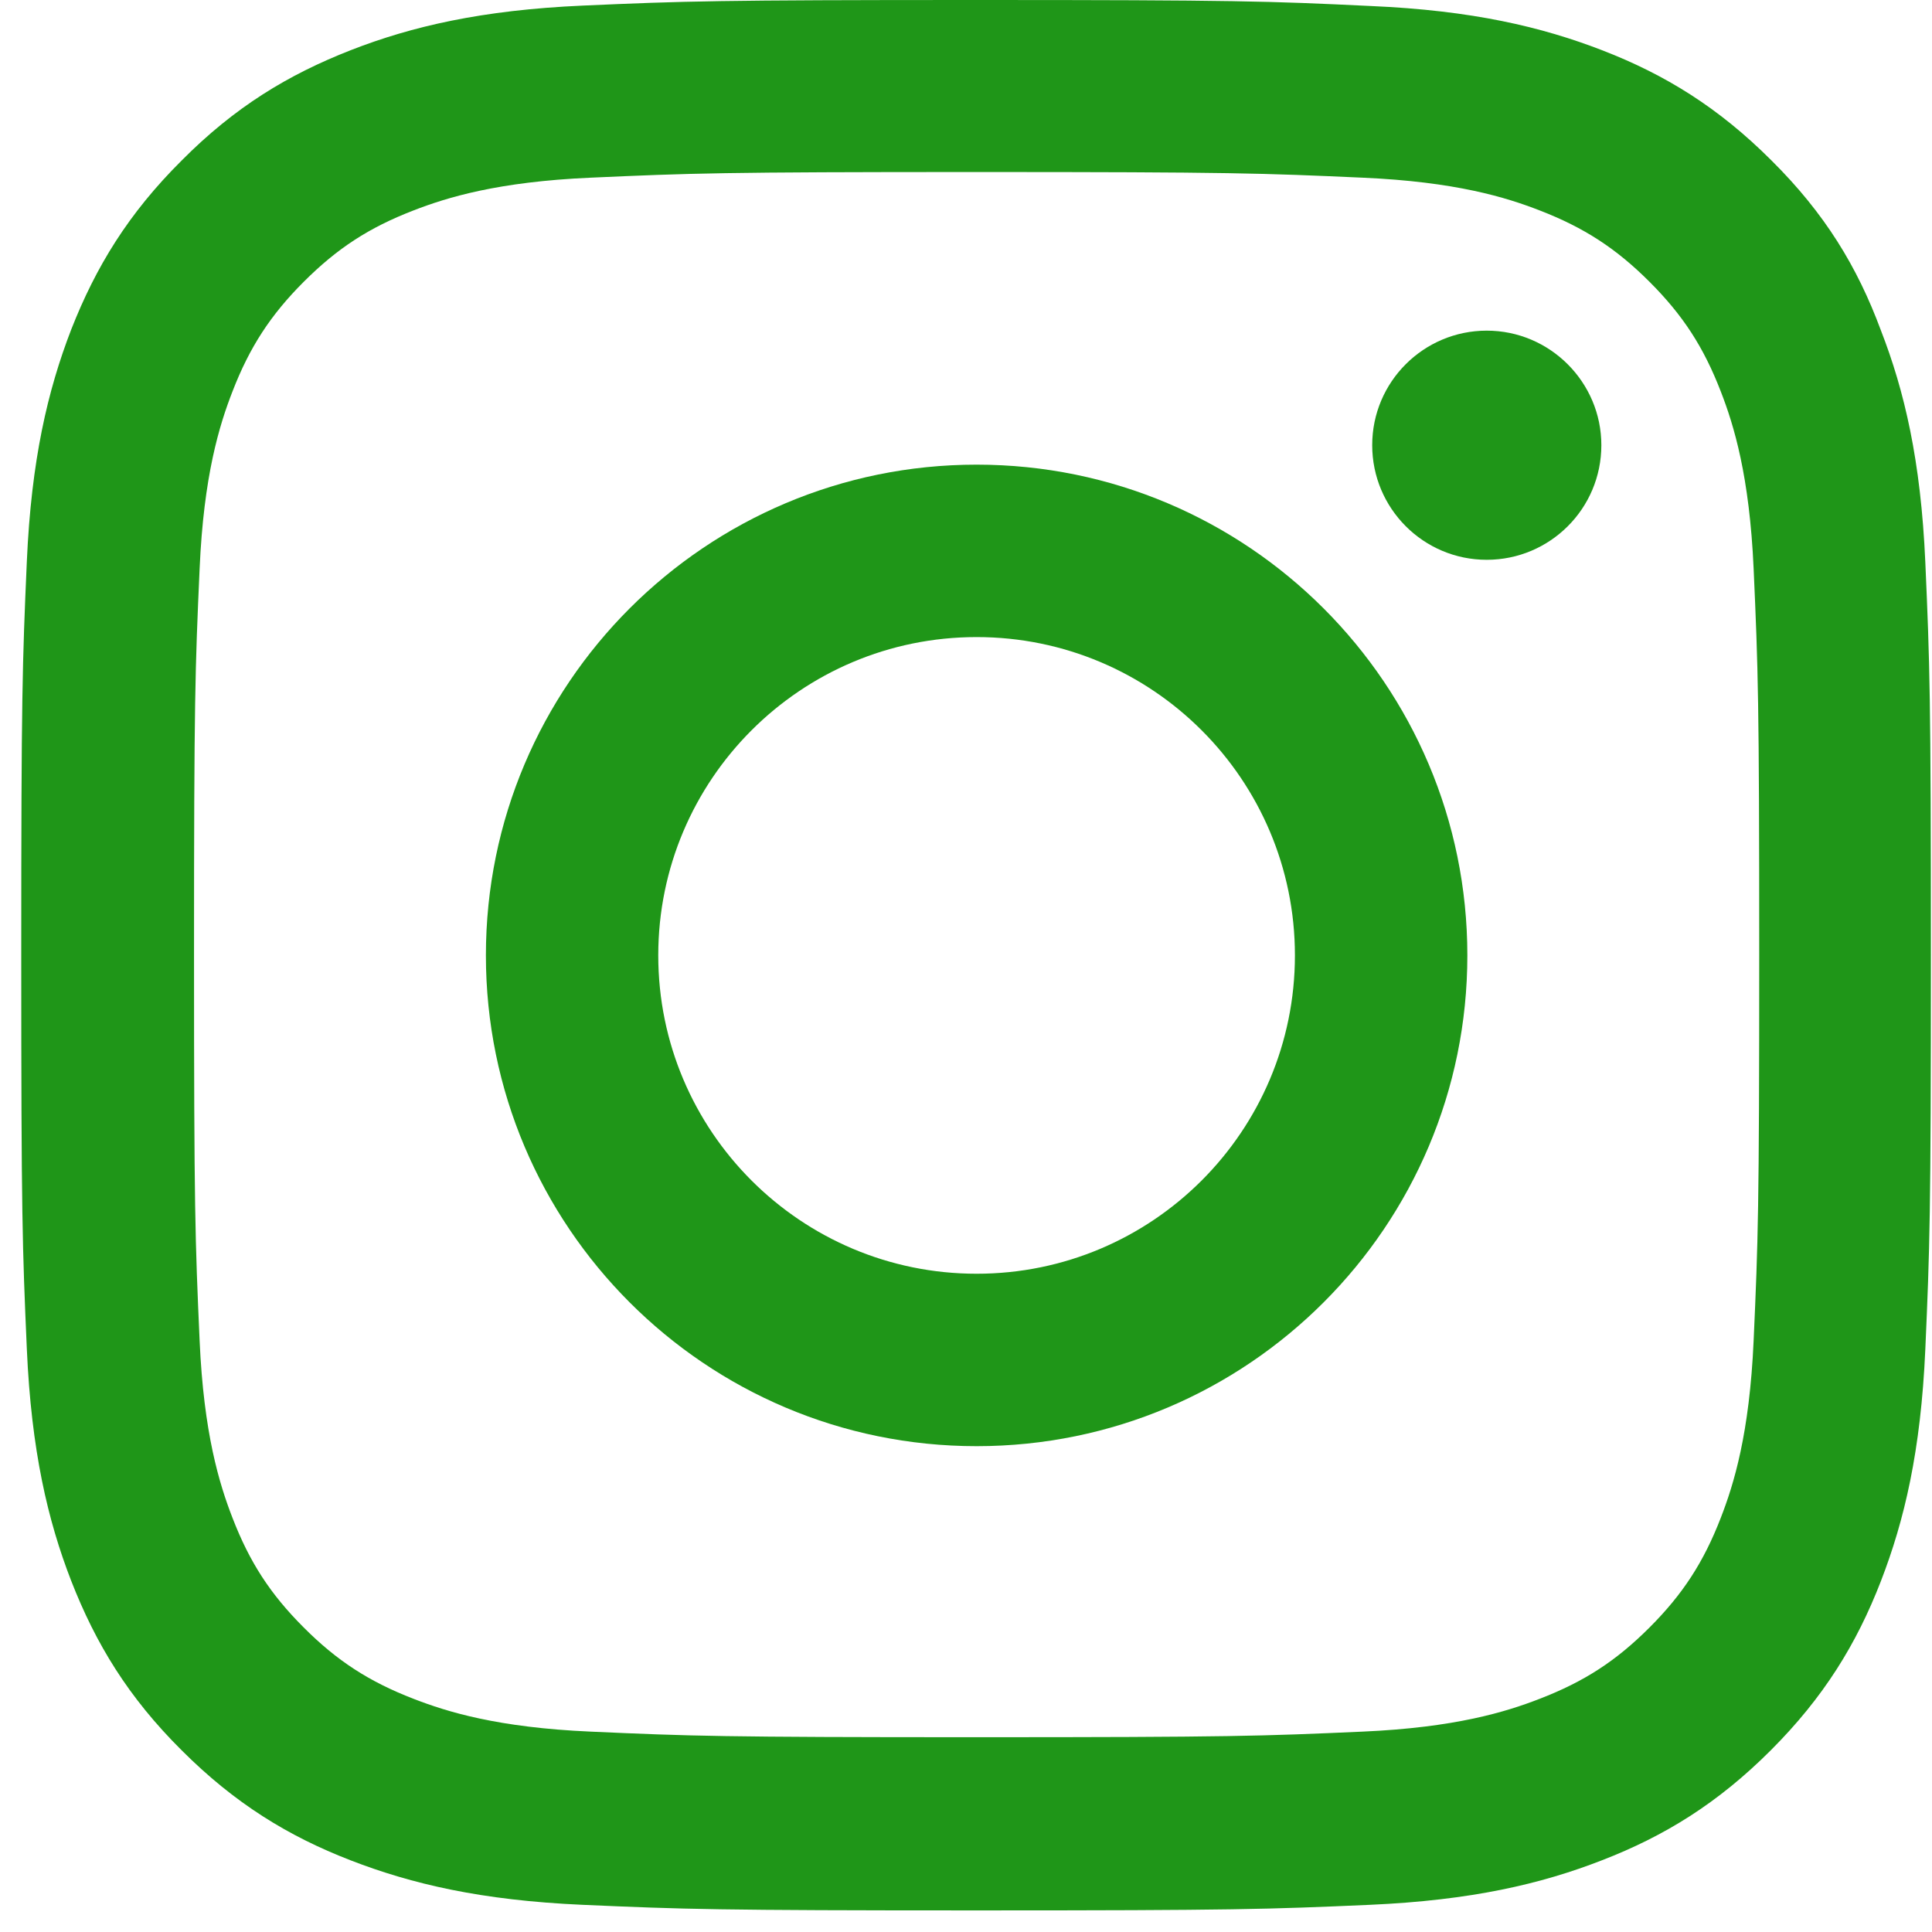 <svg width="28" height="28" viewBox="0 0 28 28" fill="none" xmlns="http://www.w3.org/2000/svg">
<g clip-path="url(#clip0_127_17253)">
<path d="M14.154 2.493C17.853 2.493 18.291 2.51 19.746 2.575C21.099 2.634 21.829 2.861 22.315 3.05C22.959 3.299 23.424 3.602 23.906 4.084C24.392 4.57 24.69 5.03 24.939 5.674C25.128 6.16 25.355 6.896 25.415 8.243C25.48 9.703 25.496 10.141 25.496 13.835C25.496 17.535 25.48 17.973 25.415 19.428C25.355 20.78 25.128 21.51 24.939 21.997C24.69 22.641 24.387 23.106 23.906 23.587C23.419 24.074 22.959 24.371 22.315 24.62C21.829 24.809 21.093 25.037 19.746 25.096C18.286 25.161 17.848 25.177 14.154 25.177C10.454 25.177 10.016 25.161 8.561 25.096C7.209 25.037 6.479 24.809 5.992 24.62C5.348 24.371 4.883 24.069 4.402 23.587C3.915 23.1 3.618 22.641 3.369 21.997C3.18 21.51 2.952 20.775 2.893 19.428C2.828 17.968 2.812 17.529 2.812 13.835C2.812 10.136 2.828 9.698 2.893 8.243C2.952 6.891 3.18 6.16 3.369 5.674C3.618 5.03 3.921 4.565 4.402 4.084C4.889 3.597 5.348 3.299 5.992 3.05C6.479 2.861 7.214 2.634 8.561 2.575C10.016 2.51 10.454 2.493 14.154 2.493ZM14.154 0C10.395 0 9.924 0.016 8.448 0.081C6.976 0.146 5.965 0.384 5.089 0.725C4.175 1.082 3.401 1.552 2.633 2.326C1.86 3.094 1.389 3.867 1.032 4.776C0.692 5.657 0.454 6.663 0.389 8.135C0.324 9.617 0.308 10.087 0.308 13.846C0.308 17.605 0.324 18.076 0.389 19.552C0.454 21.023 0.692 22.035 1.032 22.911C1.389 23.825 1.86 24.599 2.633 25.367C3.401 26.135 4.175 26.611 5.083 26.962C5.965 27.303 6.971 27.541 8.442 27.606C9.919 27.671 10.389 27.687 14.148 27.687C17.907 27.687 18.378 27.671 19.855 27.606C21.326 27.541 22.337 27.303 23.213 26.962C24.122 26.611 24.895 26.135 25.663 25.367C26.431 24.599 26.907 23.825 27.259 22.916C27.6 22.035 27.838 21.029 27.903 19.558C27.968 18.081 27.984 17.611 27.984 13.852C27.984 10.093 27.968 9.622 27.903 8.145C27.838 6.674 27.6 5.663 27.259 4.787C26.918 3.867 26.448 3.094 25.674 2.326C24.906 1.558 24.133 1.082 23.224 0.73C22.343 0.389 21.337 0.151 19.865 0.087C18.383 0.016 17.913 0 14.154 0Z" fill="#1F9618"/>
<path d="M14.154 6.734C10.227 6.734 7.042 9.919 7.042 13.846C7.042 17.773 10.227 20.959 14.154 20.959C18.081 20.959 21.266 17.773 21.266 13.846C21.266 9.919 18.081 6.734 14.154 6.734ZM14.154 18.46C11.606 18.46 9.54 16.394 9.54 13.846C9.54 11.299 11.606 9.233 14.154 9.233C16.701 9.233 18.767 11.299 18.767 13.846C18.767 16.394 16.701 18.46 14.154 18.46Z" fill="#1F9618"/>
<path d="M23.208 6.452C23.208 7.372 22.462 8.113 21.547 8.113C20.628 8.113 19.887 7.367 19.887 6.452C19.887 5.533 20.633 4.792 21.547 4.792C22.462 4.792 23.208 5.538 23.208 6.452Z" fill="#1F9618"/>
</g>
<defs>
<clipPath id="clip0_127_17253">
<rect width="27.692" height="27.692" fill="white" transform="translate(0.308)"/>
</clipPath>
</defs>
</svg>
